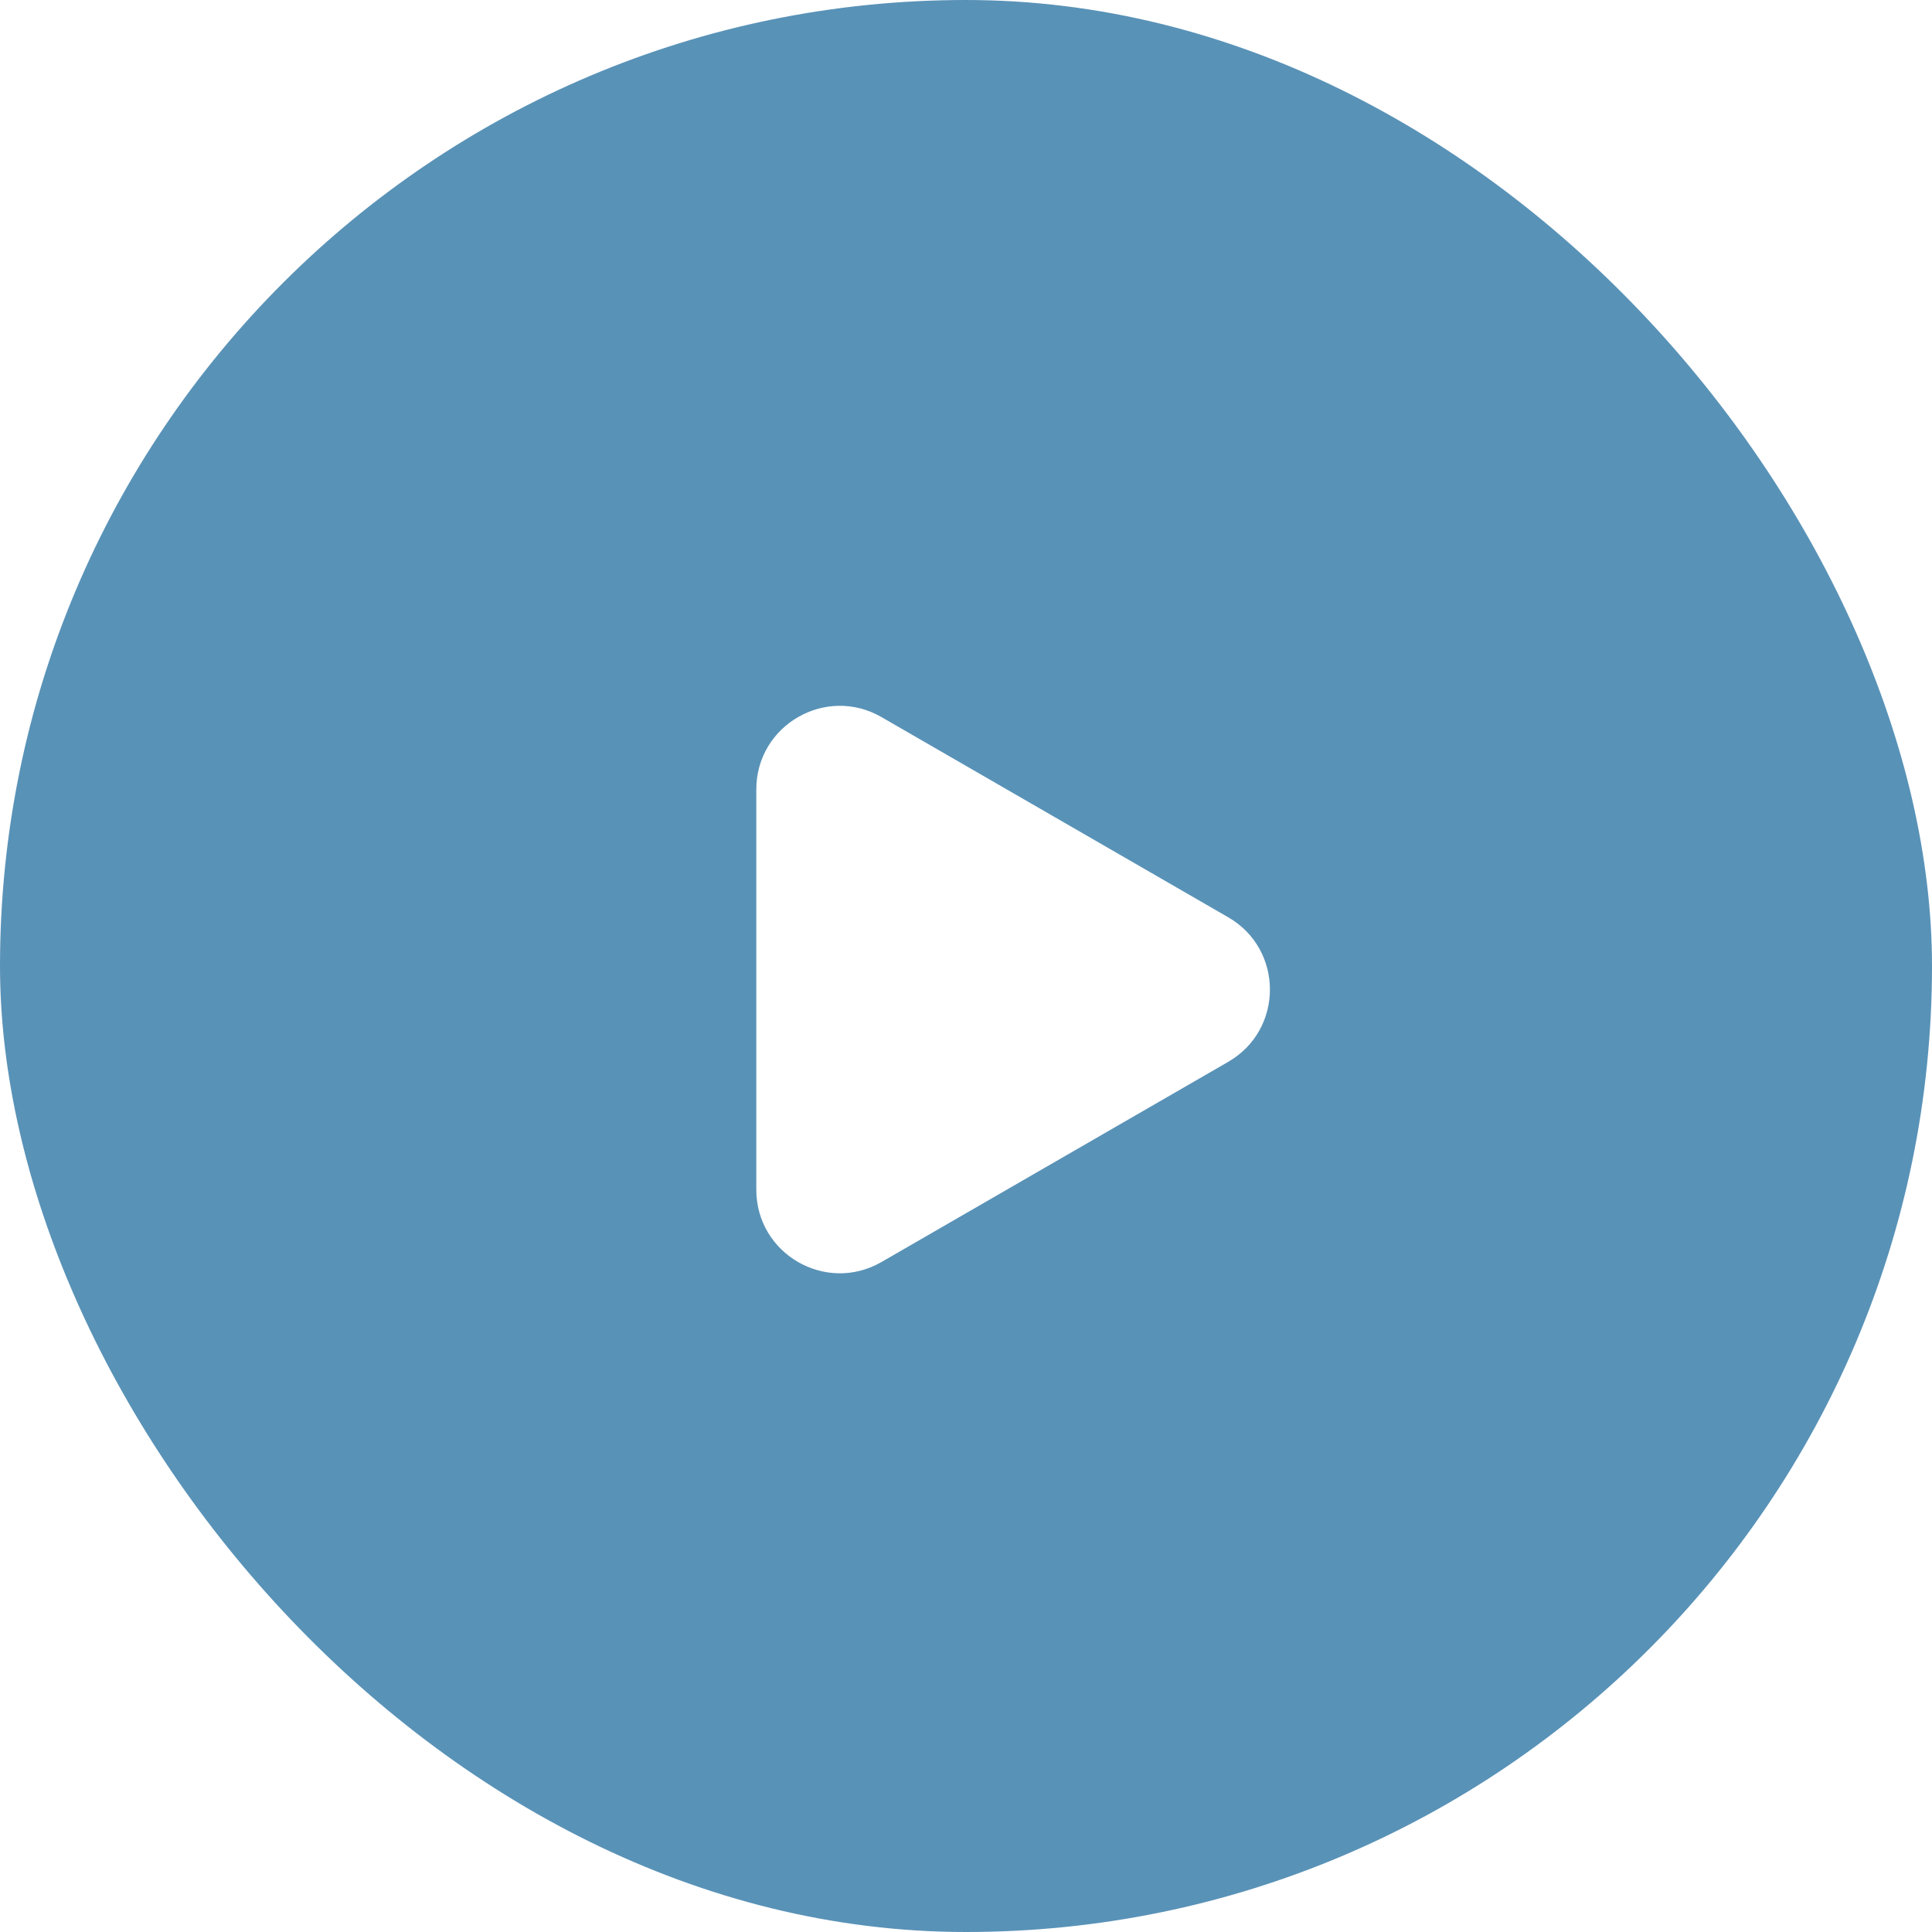 <svg width="164" height="164" viewBox="0 0 164 164" fill="none" xmlns="http://www.w3.org/2000/svg">
<rect width="164" height="164" rx="82" fill="#5992B7"/>
<g filter="url(#filter0_i_1069_113360)">
<path d="M104.256 75.863C108.98 78.591 108.98 85.409 104.256 88.137L74.829 105.126C70.105 107.854 64.2 104.444 64.2 98.989L64.2 65.01C64.2 59.555 70.105 56.146 74.829 58.873L104.256 75.863Z" fill="white"/>
</g>
<defs>
<filter id="filter0_i_1069_113360" x="64.199" y="57.914" width="43.6" height="50.172" filterUnits="userSpaceOnUse" color-interpolation-filters="sRGB">
<feFlood flood-opacity="0" result="BackgroundImageFix"/>
<feBlend mode="normal" in="SourceGraphic" in2="BackgroundImageFix" result="shape"/>
<feColorMatrix in="SourceAlpha" type="matrix" values="0 0 0 0 0 0 0 0 0 0 0 0 0 0 0 0 0 0 127 0" result="hardAlpha"/>
<feOffset dy="2"/>
<feGaussianBlur stdDeviation="1"/>
<feComposite in2="hardAlpha" operator="arithmetic" k2="-1" k3="1"/>
<feColorMatrix type="matrix" values="0 0 0 0 0 0 0 0 0 0 0 0 0 0 0 0 0 0 0.25 0"/>
<feBlend mode="normal" in2="shape" result="effect1_innerShadow_1069_113360"/>
</filter>
</defs>
</svg>
